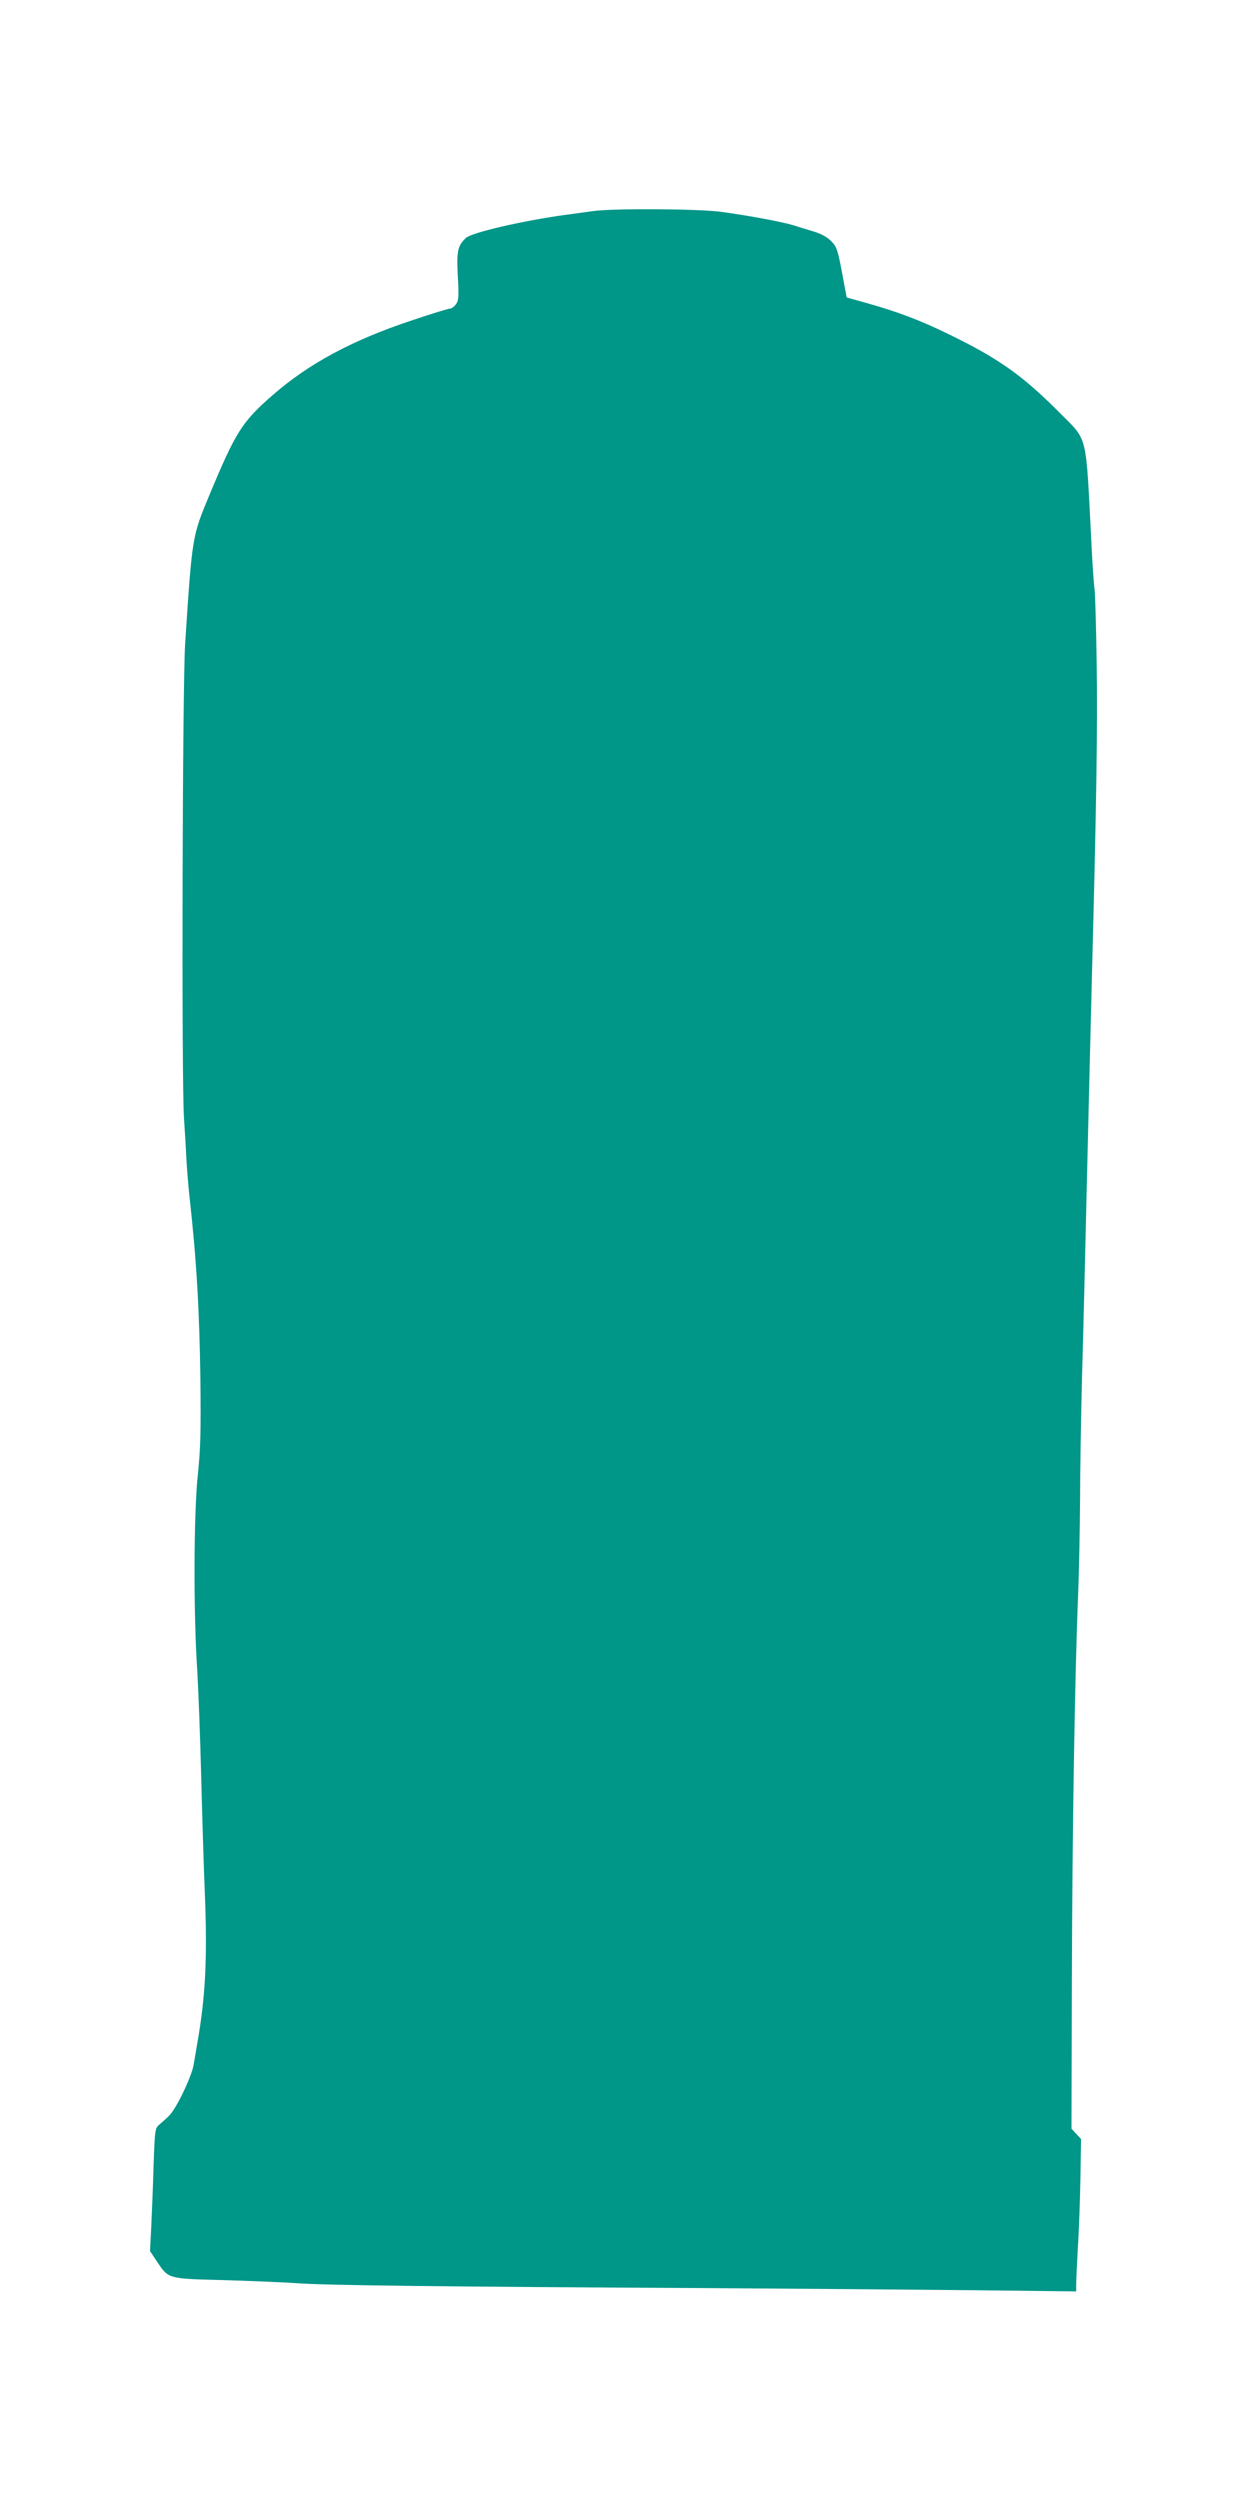 <?xml version="1.0" standalone="no"?>
<!DOCTYPE svg PUBLIC "-//W3C//DTD SVG 20010904//EN"
 "http://www.w3.org/TR/2001/REC-SVG-20010904/DTD/svg10.dtd">
<svg version="1.0" xmlns="http://www.w3.org/2000/svg"
 width="640pt" height="1280pt" viewBox="0 0 640 1280"
 preserveAspectRatio="xMidYMid meet">
<g transform="translate(0,1280) scale(0.1,-0.1)"
fill="#009688" stroke="none">
<path d="M3035 11719 c-33 -5 -96 -13 -140 -19 -222 -31 -477 -90 -509 -118
-43 -39 -49 -69 -42 -197 6 -101 4 -124 -9 -142 -9 -13 -23 -23 -31 -23 -8 0
-97 -27 -197 -61 -304 -101 -527 -221 -712 -383 -156 -136 -188 -187 -323
-511 -88 -212 -88 -208 -124 -760 -14 -210 -19 -2232 -6 -2430 4 -60 10 -153
12 -205 3 -52 10 -140 16 -195 36 -322 51 -580 56 -935 3 -265 1 -356 -13
-490 -21 -193 -23 -706 -3 -1005 6 -99 15 -340 20 -535 5 -195 13 -470 19
-610 13 -328 3 -525 -39 -762 -5 -32 -14 -82 -19 -112 -11 -60 -86 -218 -123
-256 -13 -14 -36 -34 -50 -46 -25 -21 -25 -23 -32 -220 -3 -109 -9 -251 -12
-314 l-6 -115 37 -56 c58 -87 55 -86 335 -93 135 -4 306 -11 380 -16 145 -11
746 -18 2095 -25 468 -3 1085 -8 1373 -11 l522 -6 0 33 c0 19 4 108 9 199 6
91 11 251 13 357 l3 191 -25 27 -24 26 2 757 c2 770 15 1562 32 1977 5 127 9
347 10 490 0 143 5 424 10 625 6 201 17 653 25 1005 8 352 20 811 25 1020 24
912 30 1302 25 1630 -3 193 -8 364 -11 380 -3 17 -10 113 -15 215 -31 600 -16
537 -168 691 -187 188 -309 274 -566 399 -148 72 -257 113 -420 159 l-100 28
-13 69 c-32 176 -36 189 -67 220 -19 20 -53 38 -90 49 -33 10 -80 24 -104 32
-52 16 -220 48 -366 68 -111 16 -558 19 -660 4z"/>
</g>
</svg>
